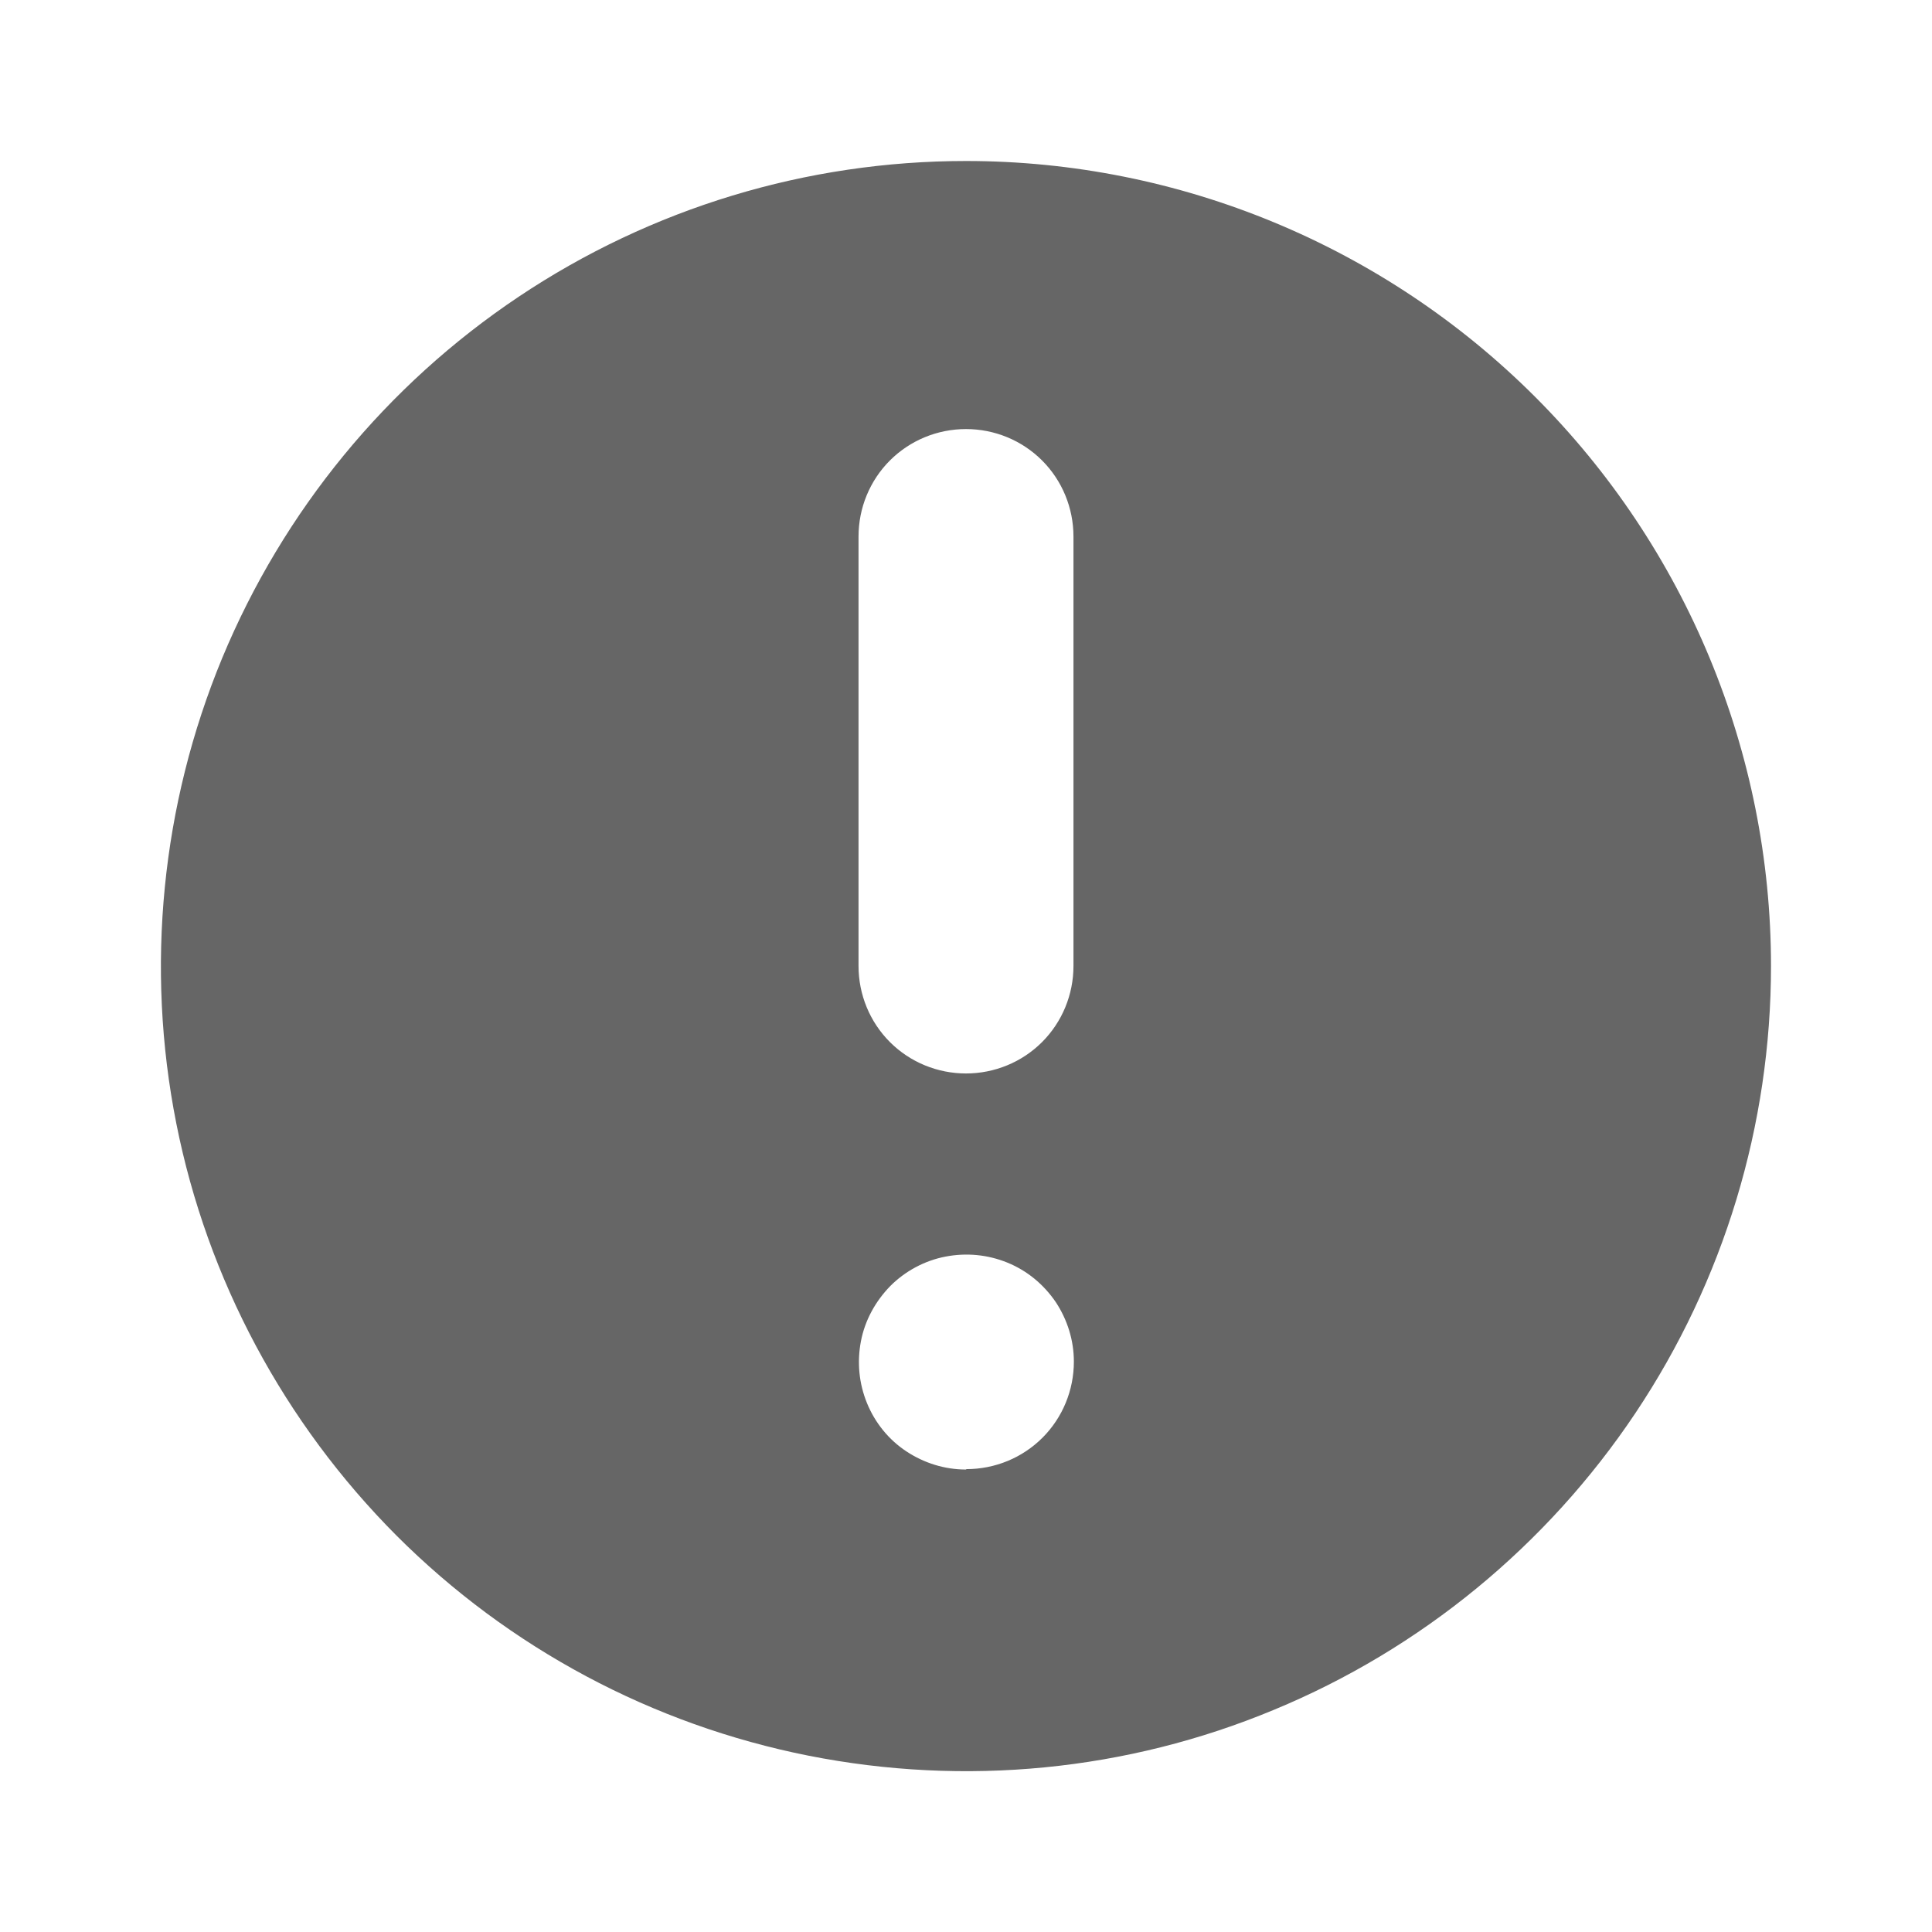<svg width="24" height="24" viewBox="0 0 24 24" fill="none" xmlns="http://www.w3.org/2000/svg">
<g clip-path="url(#clip0_4136_8953)">
<path d="M12 2C10.02 2 8.09 2.585 6.445 3.685C4.8 4.785 3.52 6.345 2.76 8.175C2.005 10 1.805 12.015 2.19 13.955C2.575 15.895 3.53 17.675 4.925 19.075C6.325 20.475 8.105 21.425 10.045 21.81C11.99 22.195 14 22 15.825 21.24C17.65 20.485 19.215 19.2 20.315 17.555C21.415 15.91 22 13.975 22 12C22 9.35 20.945 6.805 19.07 4.93C17.195 3.055 14.65 2 12 2ZM12 18.255C11.735 18.255 11.48 18.175 11.26 18.03C11.04 17.885 10.87 17.675 10.77 17.43C10.67 17.185 10.645 16.92 10.695 16.66C10.745 16.4 10.875 16.165 11.06 15.975C11.245 15.79 11.485 15.66 11.745 15.61C12.005 15.56 12.27 15.585 12.515 15.685C12.76 15.785 12.965 15.955 13.115 16.175C13.26 16.395 13.34 16.65 13.34 16.915C13.34 17.27 13.2 17.61 12.95 17.86C12.7 18.11 12.36 18.25 12.005 18.25L12 18.255ZM13.335 12C13.335 12.355 13.195 12.695 12.945 12.945C12.695 13.195 12.355 13.335 12 13.335C11.645 13.335 11.305 13.195 11.055 12.945C10.805 12.695 10.665 12.355 10.665 12L10.665 6.665C10.665 6.31 10.805 5.97 11.055 5.72C11.305 5.47 11.645 5.33 12 5.33C12.355 5.33 12.695 5.47 12.945 5.72C13.195 5.97 13.335 6.31 13.335 6.665L13.335 12Z" fill="#666666"/>
</g>
<defs>
<clipPath id="clip0_4136_8953">
<rect width="20" height="20" fill="white" transform="translate(22 22) rotate(-180)"/>
</clipPath>
</defs>
</svg>
